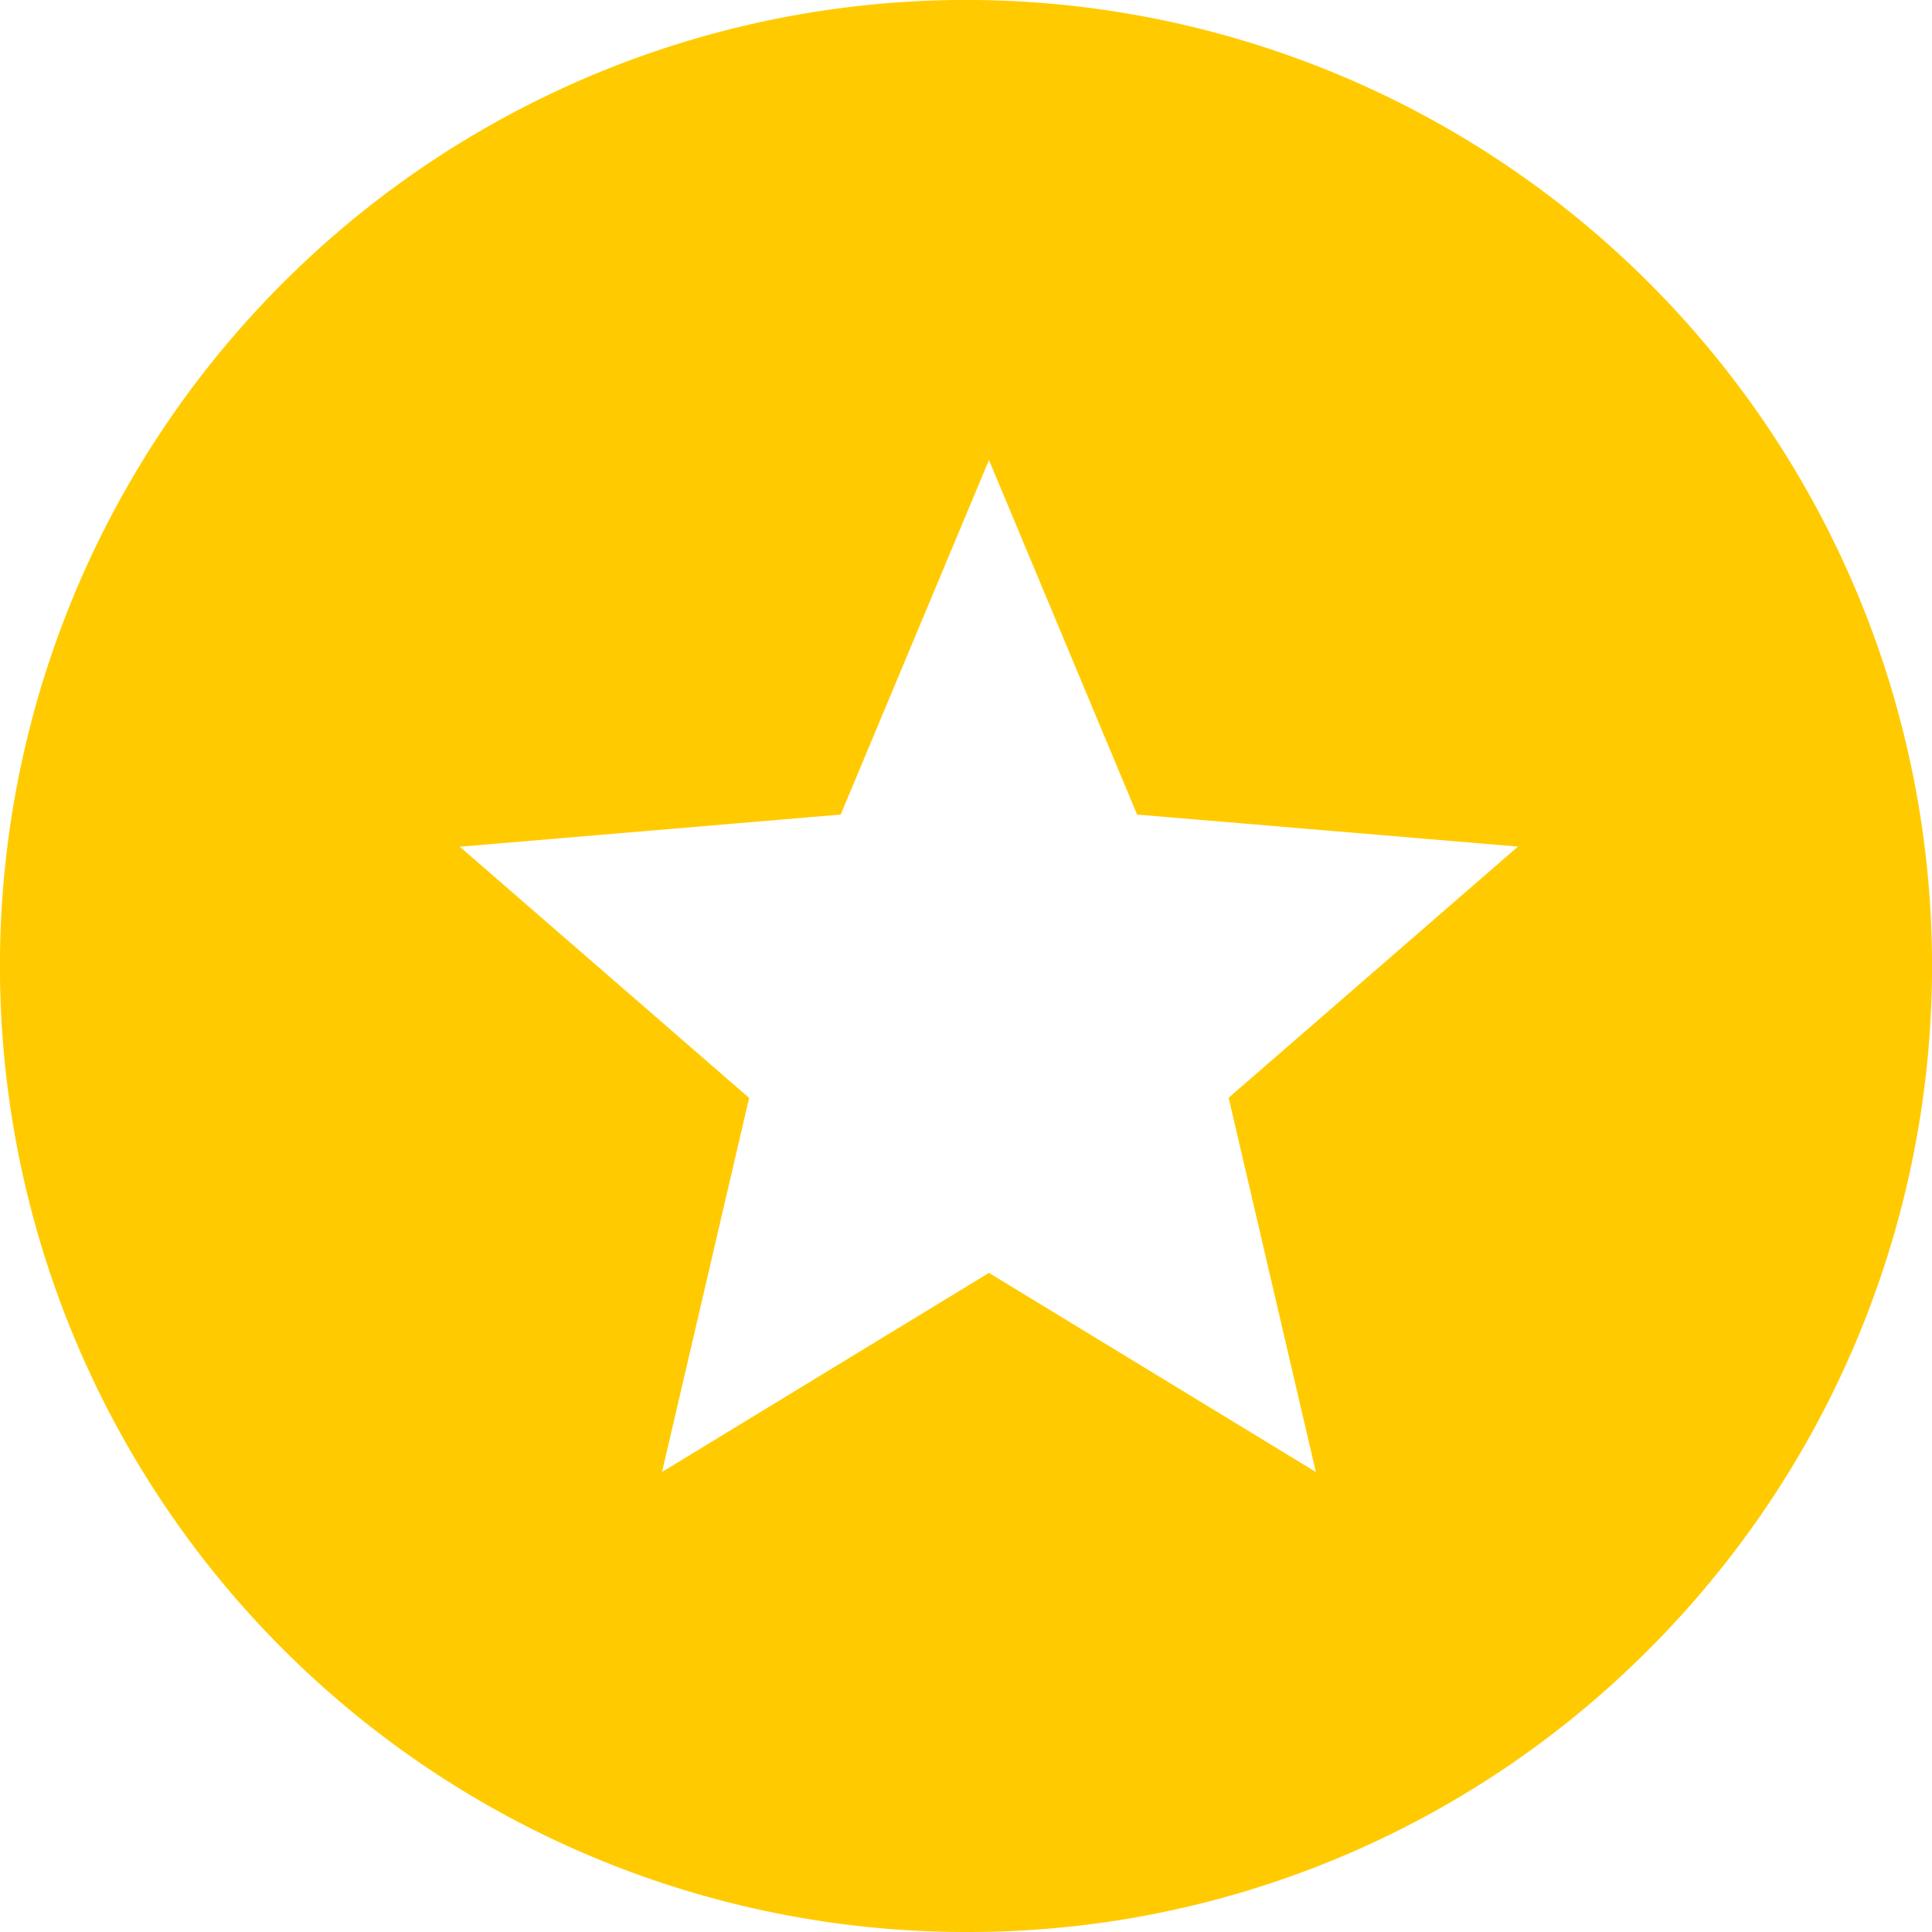 <svg xmlns="http://www.w3.org/2000/svg" width="37" height="37" viewBox="0 0 37 37"><defs><style>.a{fill:#ffcb00;}</style></defs><g transform="translate(-2750 -2490)"><path class="a" d="M18.5,37A18.5,18.5,0,0,1,5.418,5.418,18.5,18.5,0,0,1,31.582,31.582,18.379,18.379,0,0,1,18.5,37Zm.44-12.623h0L25.2,28.19,23.53,21.023l5.541-4.81L21.777,15.6,18.94,8.81,16.1,15.6l-7.294.616,5.541,4.81L12.679,28.19l6.261-3.813Z" transform="translate(2750 2490)"/></g></svg>